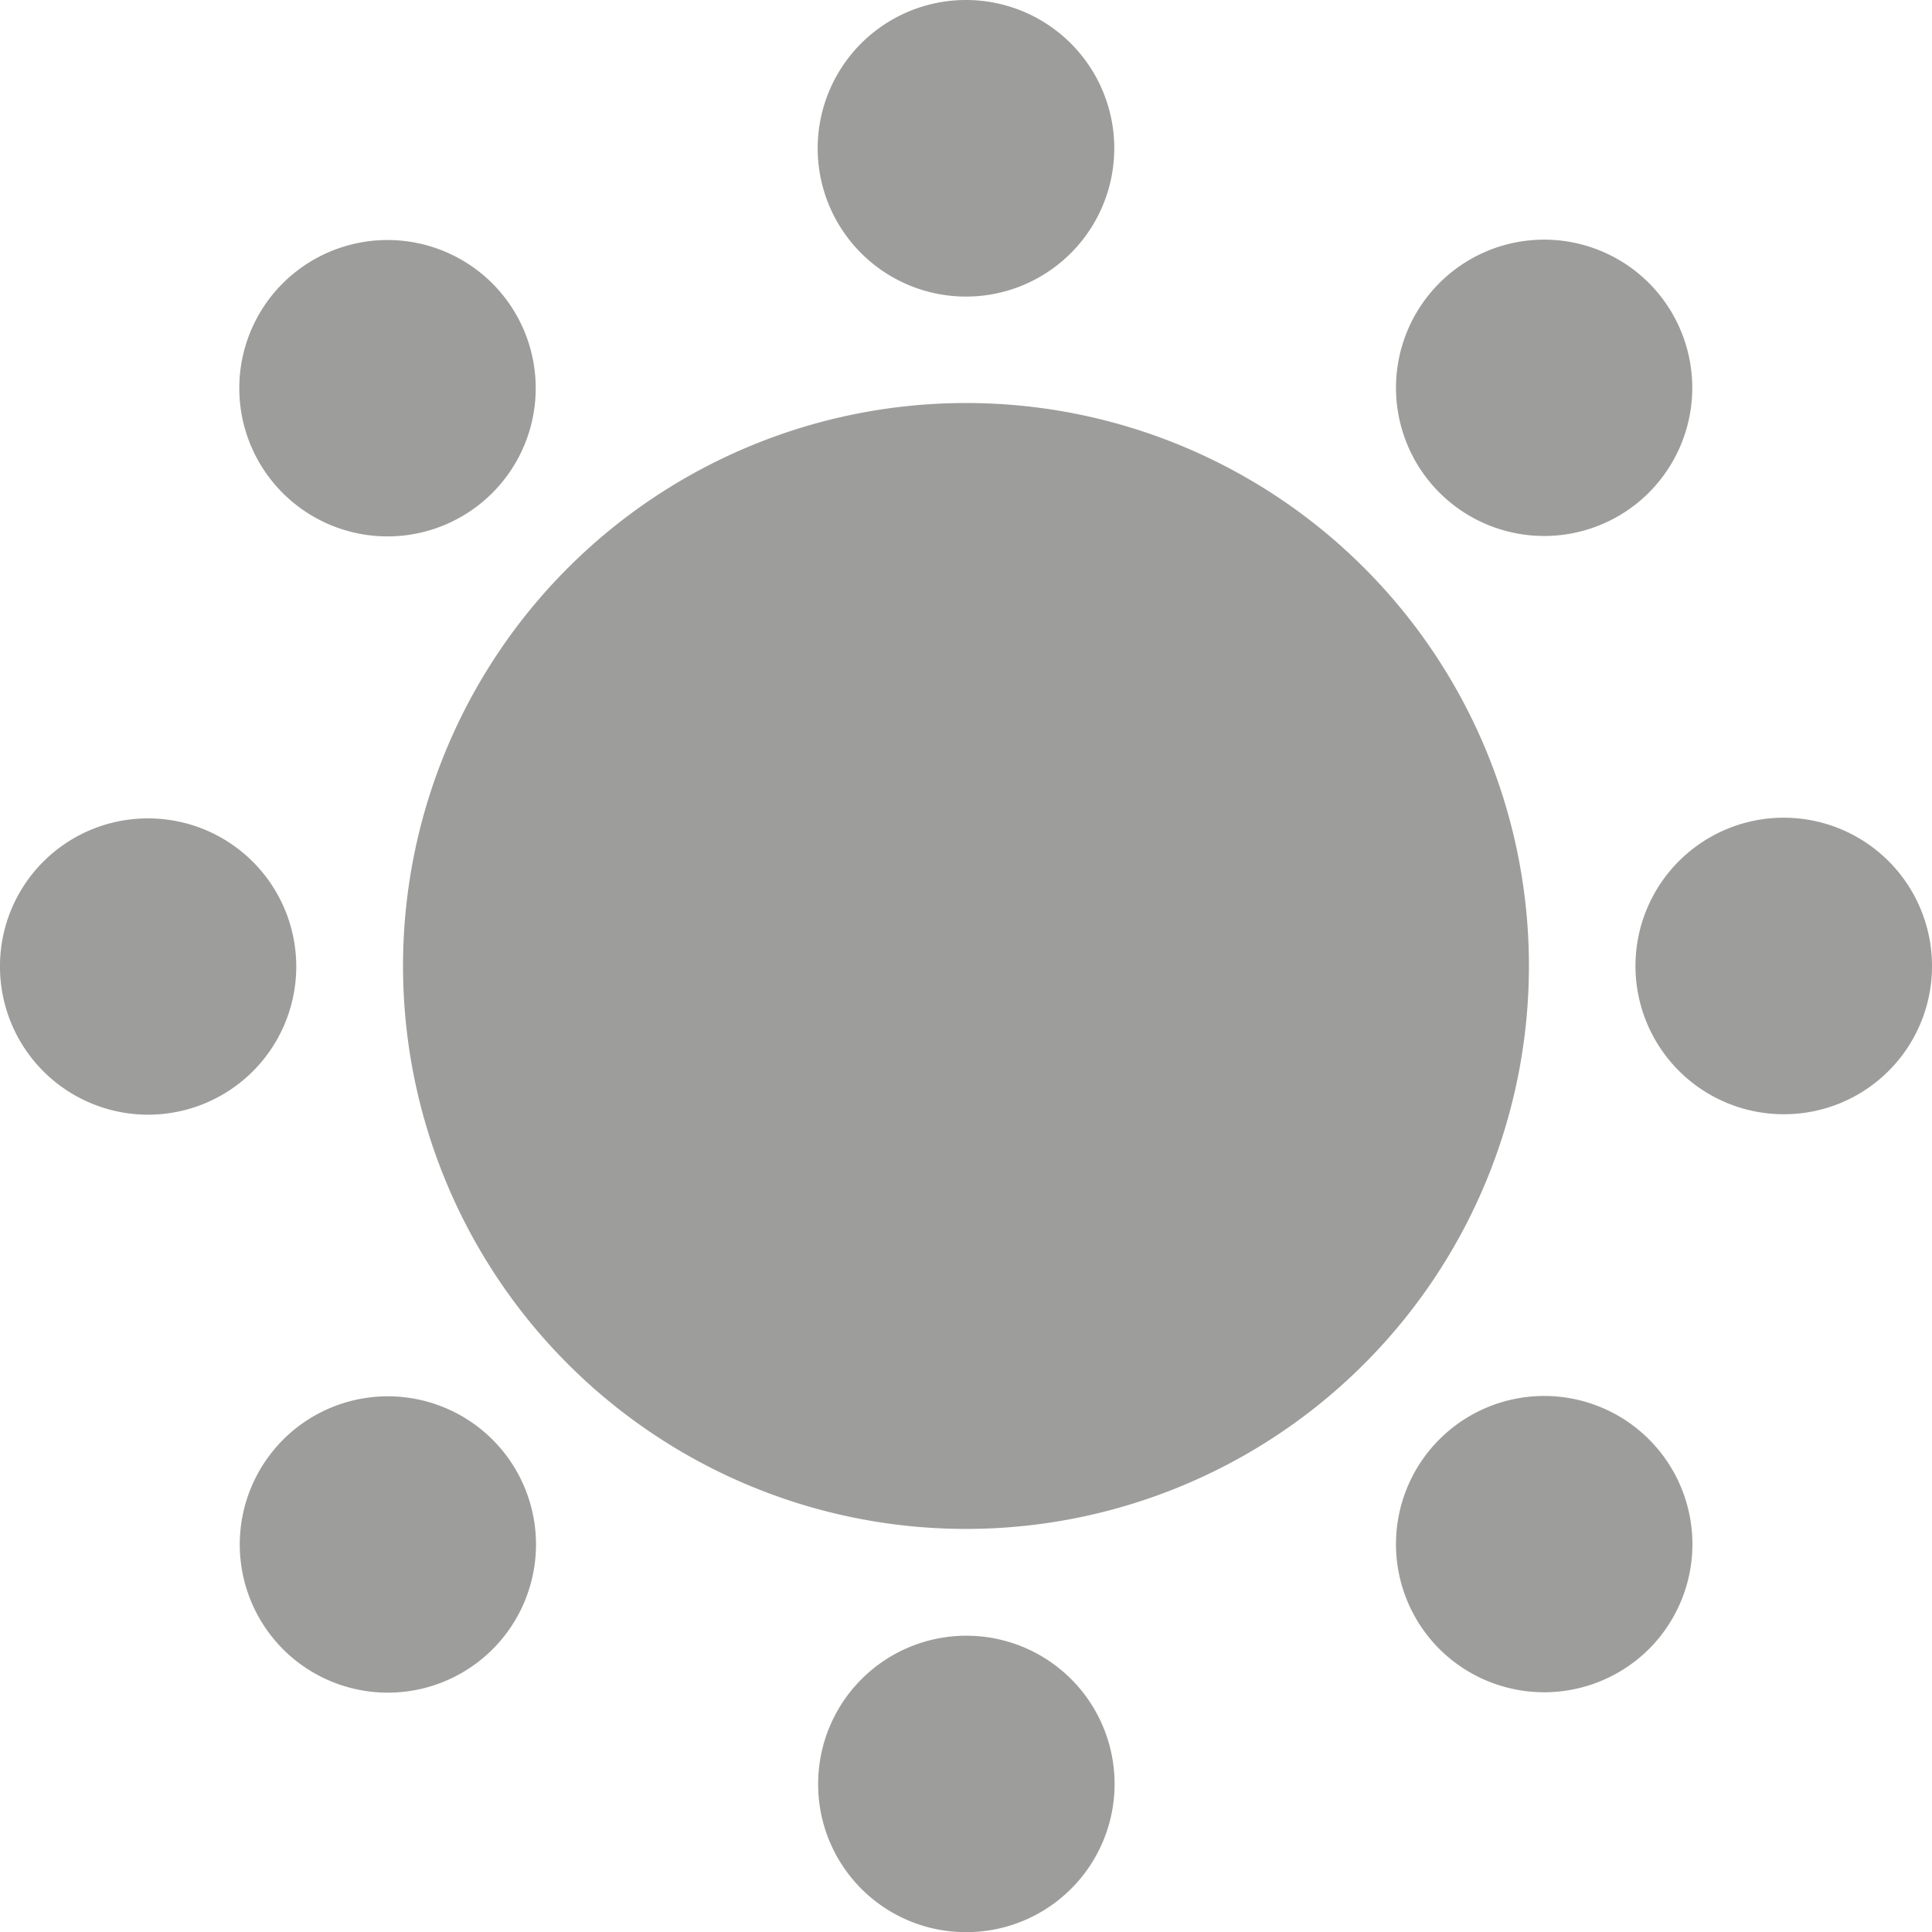 <svg xmlns="http://www.w3.org/2000/svg" width="78.914" height="78.918" viewBox="0 0 78.914 78.918"><g id="Group_122" data-name="Group 122" transform="translate(-615.65 -8142.738)"><path id="Path_113" data-name="Path 113" d="M678.1,8182.2a22.994,22.994,0,1,1-22.991-23,22.983,22.983,0,0,1,22.991,23" fill="#9d9d9c"></path><path id="Path_114" data-name="Path 114" d="M661.163,8148.793a6.057,6.057,0,1,1-6.057-6.055,6.056,6.056,0,0,1,6.057,6.055" fill="#9d9d9c"></path><path id="Path_115" data-name="Path 115" d="M683,8162.86a6.052,6.052,0,1,1,0-8.563,6.059,6.059,0,0,1,0,8.563" fill="#9d9d9c"></path><path id="Path_116" data-name="Path 116" d="M688.507,8188.25a6.056,6.056,0,1,1,6.057-6.056,6.045,6.045,0,0,1-6.057,6.056" fill="#9d9d9c"></path><path id="Path_117" data-name="Path 117" d="M674.446,8210.095a6.054,6.054,0,1,1,8.562-.006,6.068,6.068,0,0,1-8.562.006" fill="#9d9d9c"></path><path id="Path_118" data-name="Path 118" d="M649.068,8215.6a6.054,6.054,0,1,1,6.051,6.058,6.035,6.035,0,0,1-6.051-6.058" fill="#9d9d9c"></path><path id="Path_119" data-name="Path 119" d="M627.211,8201.545a6.052,6.052,0,1,1,.006,8.563,6.061,6.061,0,0,1-.006-8.562" fill="#9d9d9c"></path><path id="Path_120" data-name="Path 120" d="M621.7,8176.166a6.051,6.051,0,1,1-6.051,6.052,6.038,6.038,0,0,1,6.051-6.052" fill="#9d9d9c"></path><path id="Path_121" data-name="Path 121" d="M635.756,8154.31a6.054,6.054,0,1,1-8.562.006,6.06,6.06,0,0,1,8.562-.006" fill="#9d9d9c"></path></g></svg>